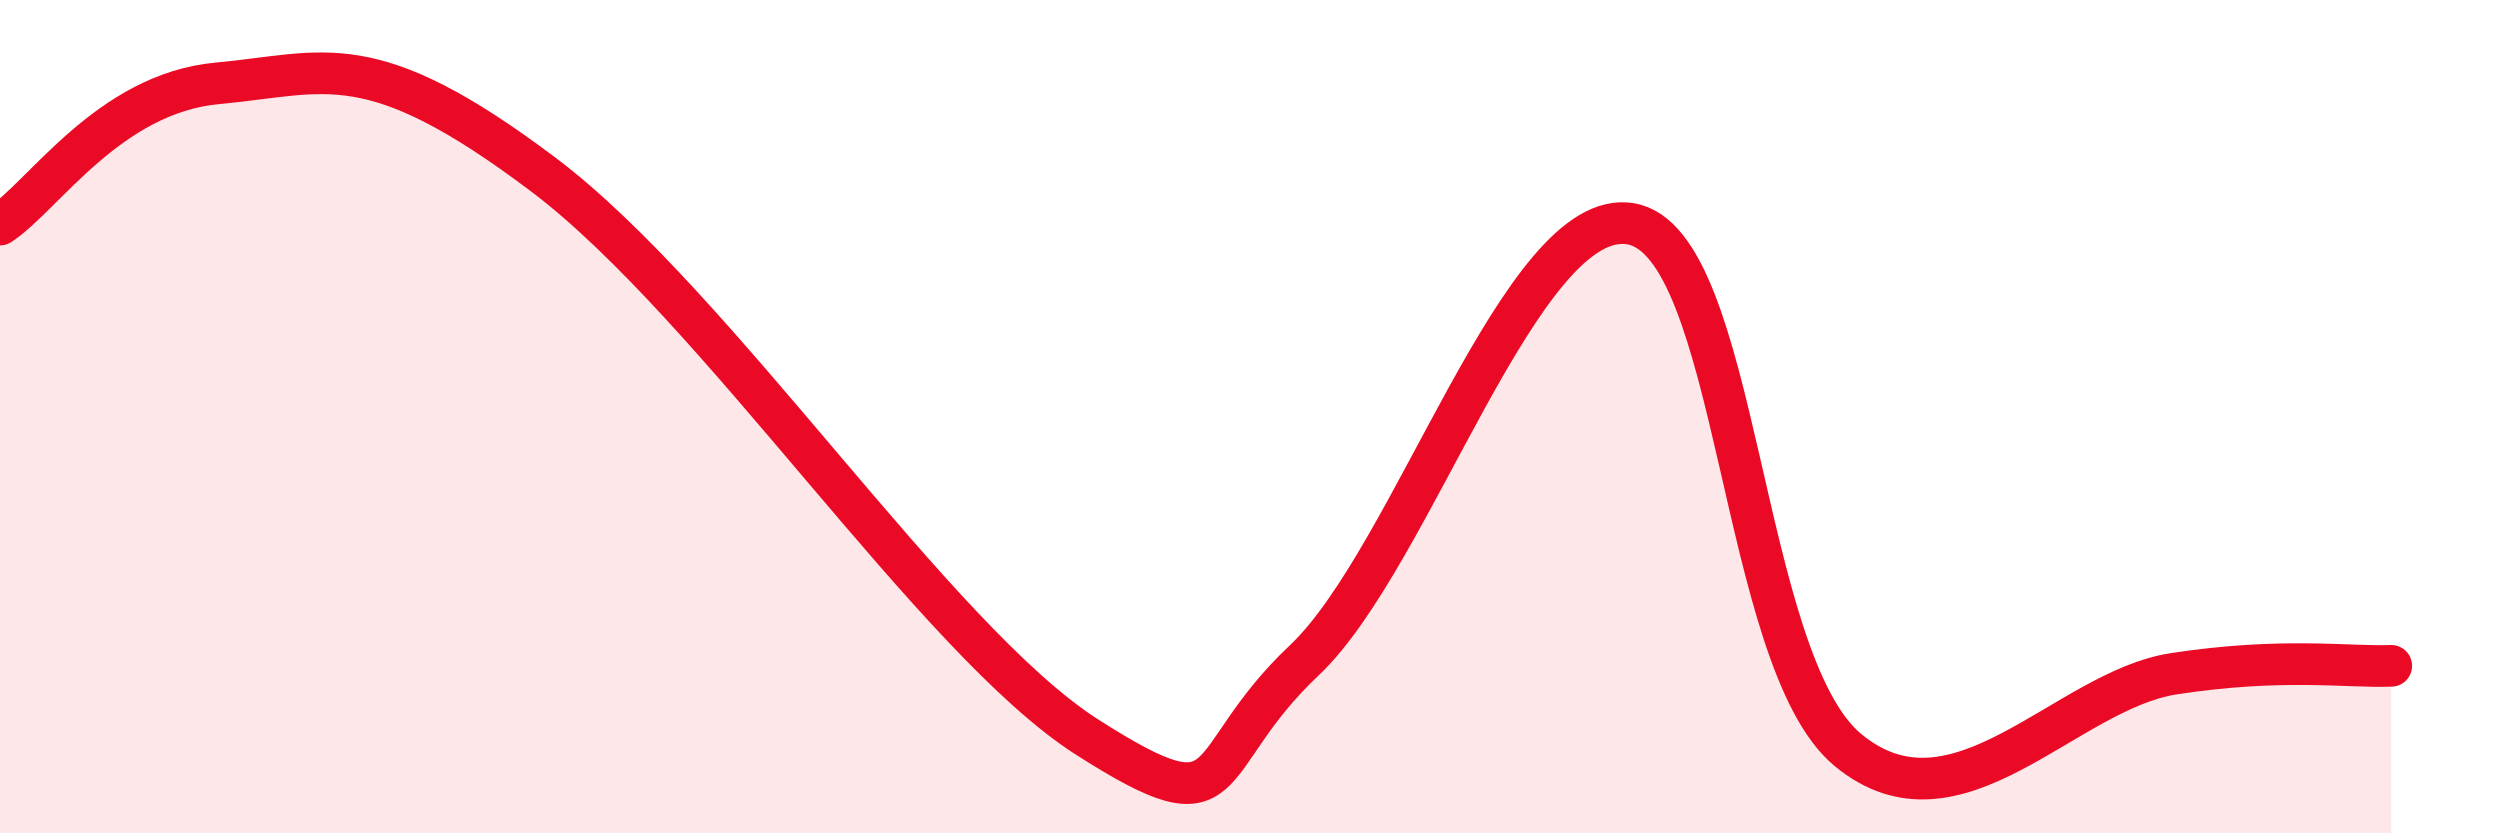 
    <svg width="60" height="20" viewBox="0 0 60 20" xmlns="http://www.w3.org/2000/svg">
      <path
        d="M 0,5.39 C 1.04,4.71 2.61,2.24 5.22,2 C 7.83,1.76 8.87,1.05 13.04,4.19 C 17.21,7.33 22.44,15.36 26.09,17.69 C 29.74,20.02 28.69,18.31 31.3,15.85 C 33.91,13.39 36.52,4.94 39.13,5.37 C 41.74,5.8 41.74,15.84 44.35,18 C 46.96,20.16 49.56,16.57 52.17,16.17 C 54.78,15.77 56.35,16.02 57.39,15.98L57.39 20L0 20Z"
        fill="#EB0A25"
        opacity="0.1"
        stroke-linecap="round"
        stroke-linejoin="round"
      />
      <path
        d="M 0,5.39 C 1.04,4.71 2.61,2.24 5.22,2 C 7.83,1.76 8.87,1.05 13.04,4.19 C 17.21,7.33 22.44,15.36 26.09,17.69 C 29.74,20.02 28.69,18.31 31.3,15.85 C 33.91,13.39 36.52,4.94 39.13,5.37 C 41.74,5.8 41.74,15.84 44.35,18 C 46.96,20.16 49.56,16.57 52.17,16.17 C 54.78,15.77 56.35,16.02 57.39,15.98"
        stroke="#EB0A25"
        stroke-width="1"
        fill="none"
        stroke-linecap="round"
        stroke-linejoin="round"
      />
    </svg>
  